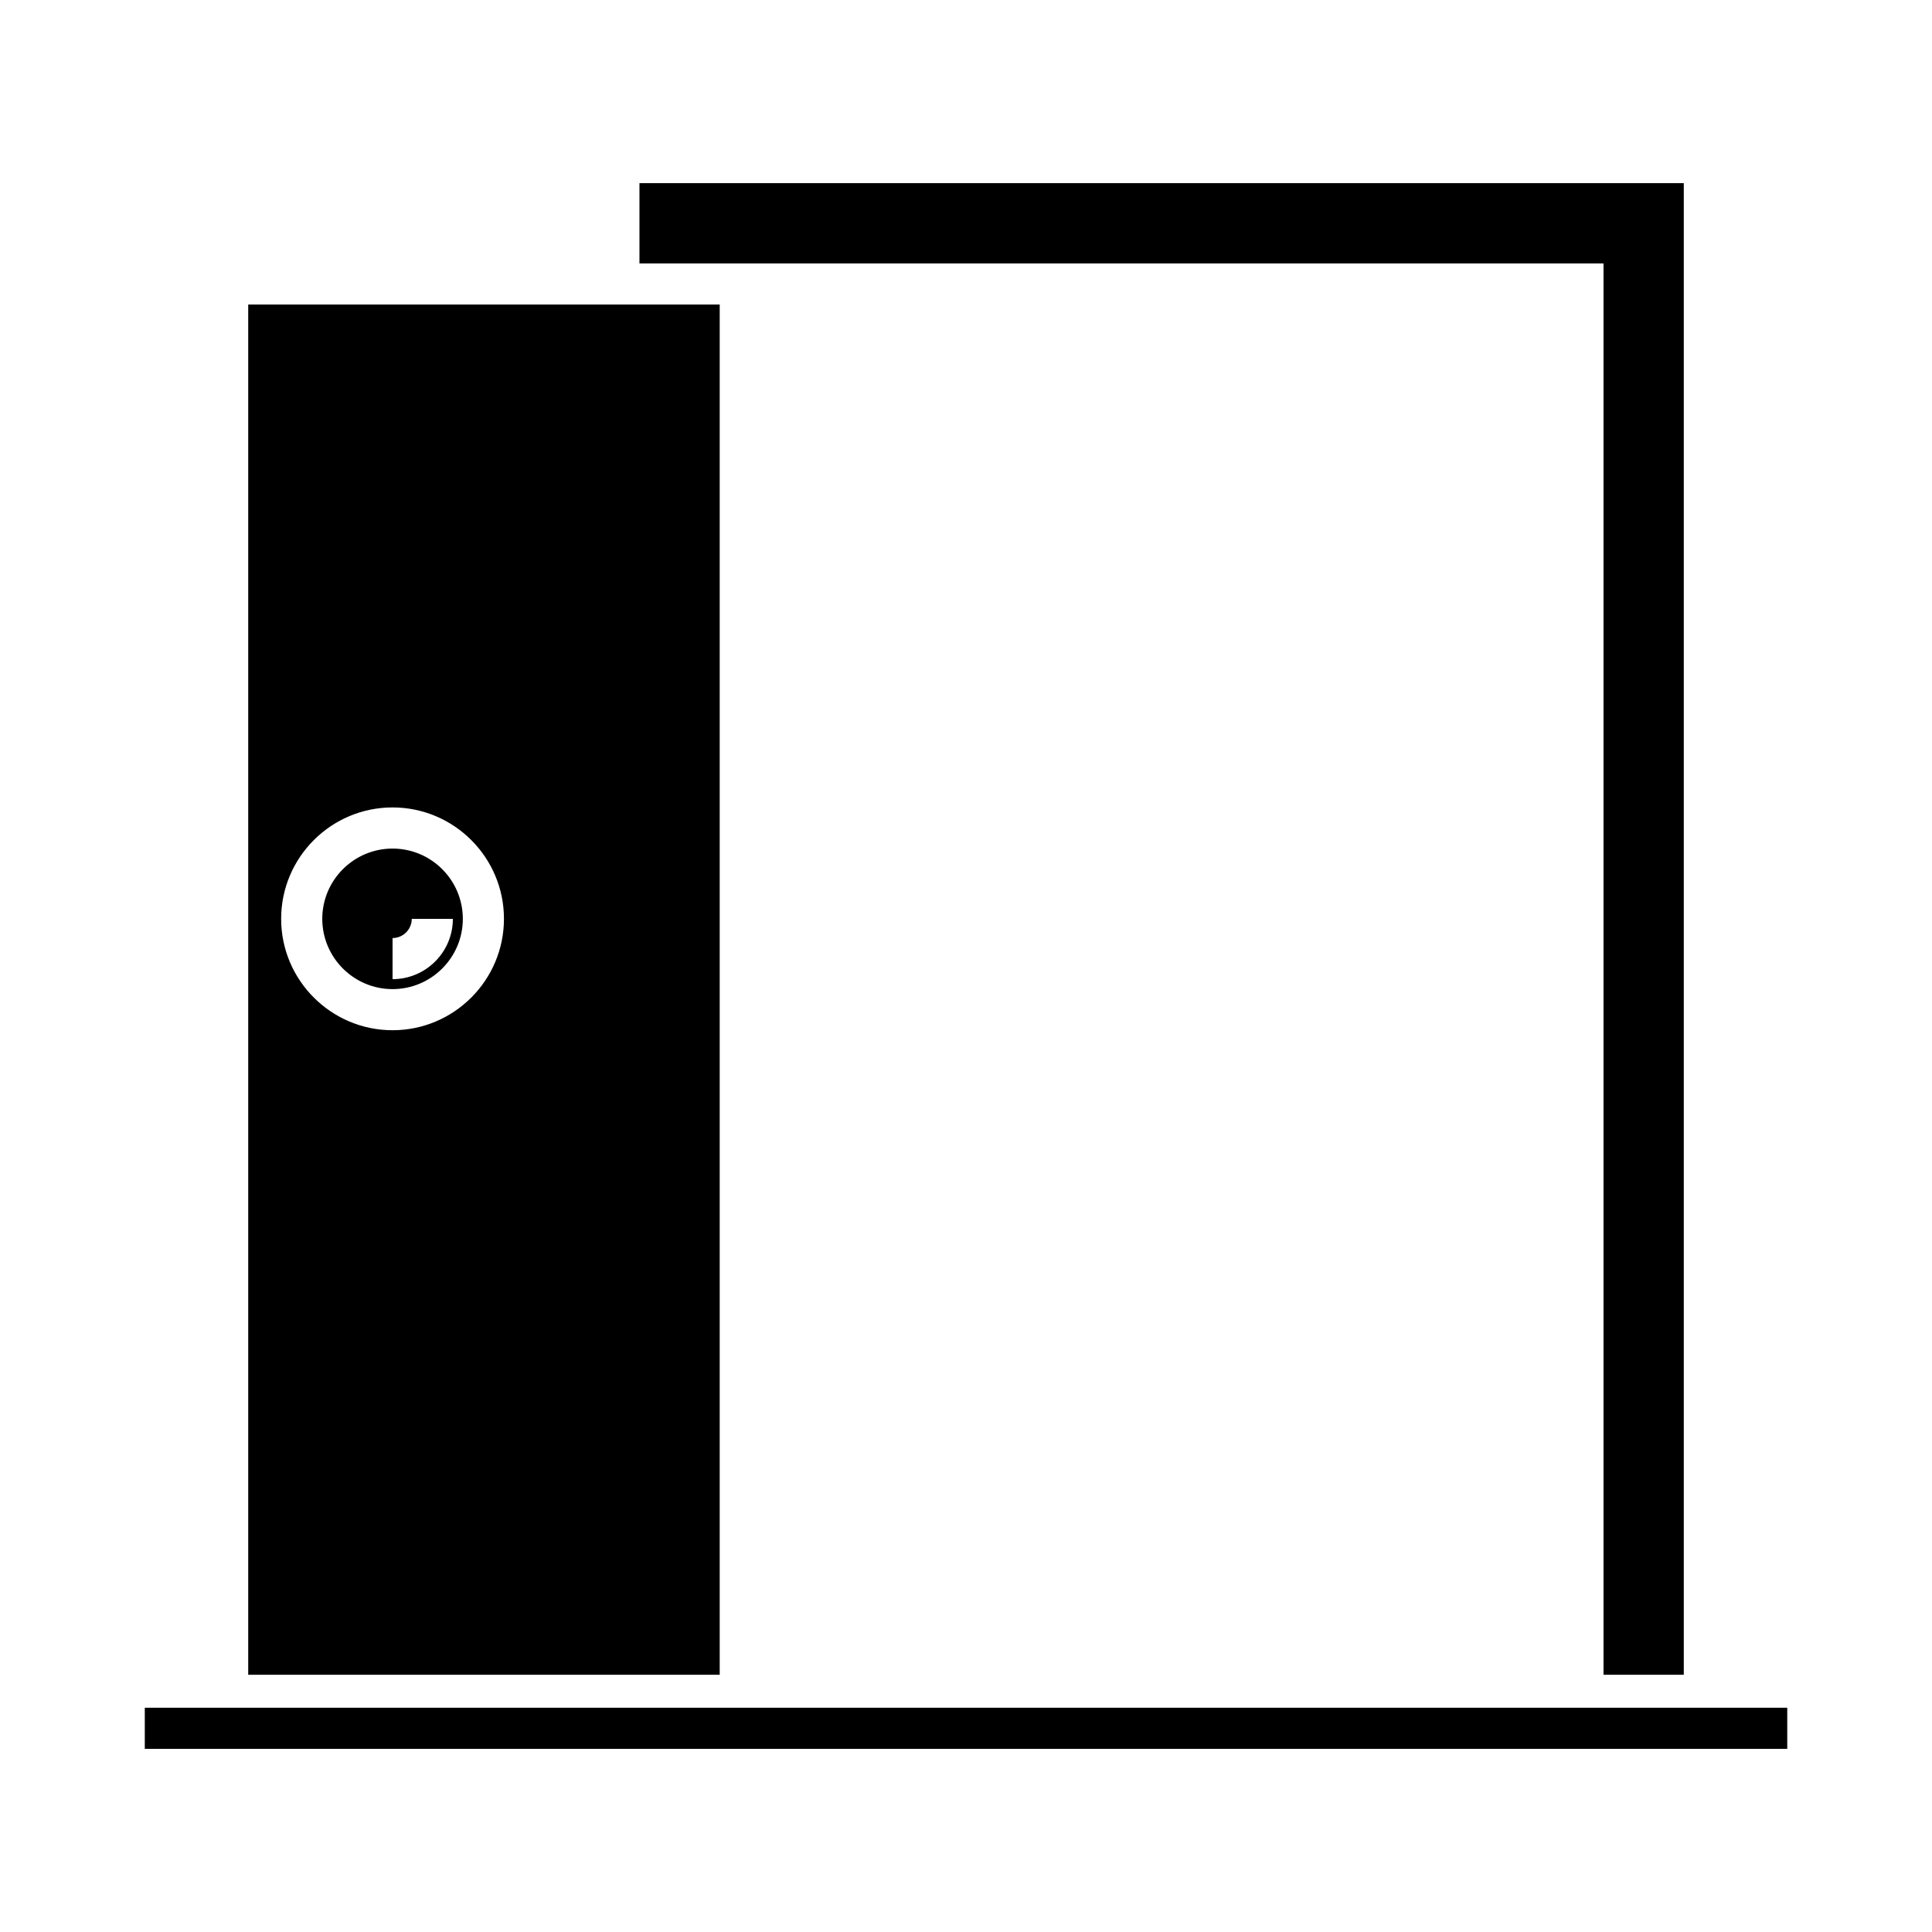 <?xml version="1.0" encoding="UTF-8"?>
<!-- Uploaded to: SVG Repo, www.svgrepo.com, Generator: SVG Repo Mixer Tools -->
<svg fill="#000000" width="800px" height="800px" version="1.1" viewBox="144 144 512 512" xmlns="http://www.w3.org/2000/svg">
 <g>
  <path d="m340.18 213.81h228.77v374.02h21.273v-395.29h-276.76v21.273z"/>
  <path d="m248.03 368.88c-10.27 0-18.625 8.355-18.625 18.621 0 10.27 8.355 18.625 18.625 18.625s18.625-8.355 18.625-18.625c-0.004-10.266-8.355-18.621-18.625-18.621zm0 34.609v-10.898c2.805 0 5.086-2.281 5.086-5.086h10.898c0 8.812-7.172 15.984-15.984 15.984z"/>
  <path d="m334.73 224.71h-124.95v363.12h124.95zm-86.699 192.31c-16.277 0-29.523-13.246-29.523-29.523s13.246-29.52 29.523-29.52 29.523 13.242 29.523 29.52c-0.004 16.277-13.246 29.523-29.523 29.523z"/>
  <path d="m182.37 596.57h435.27v10.898h-435.27z"/>
 </g>
</svg>